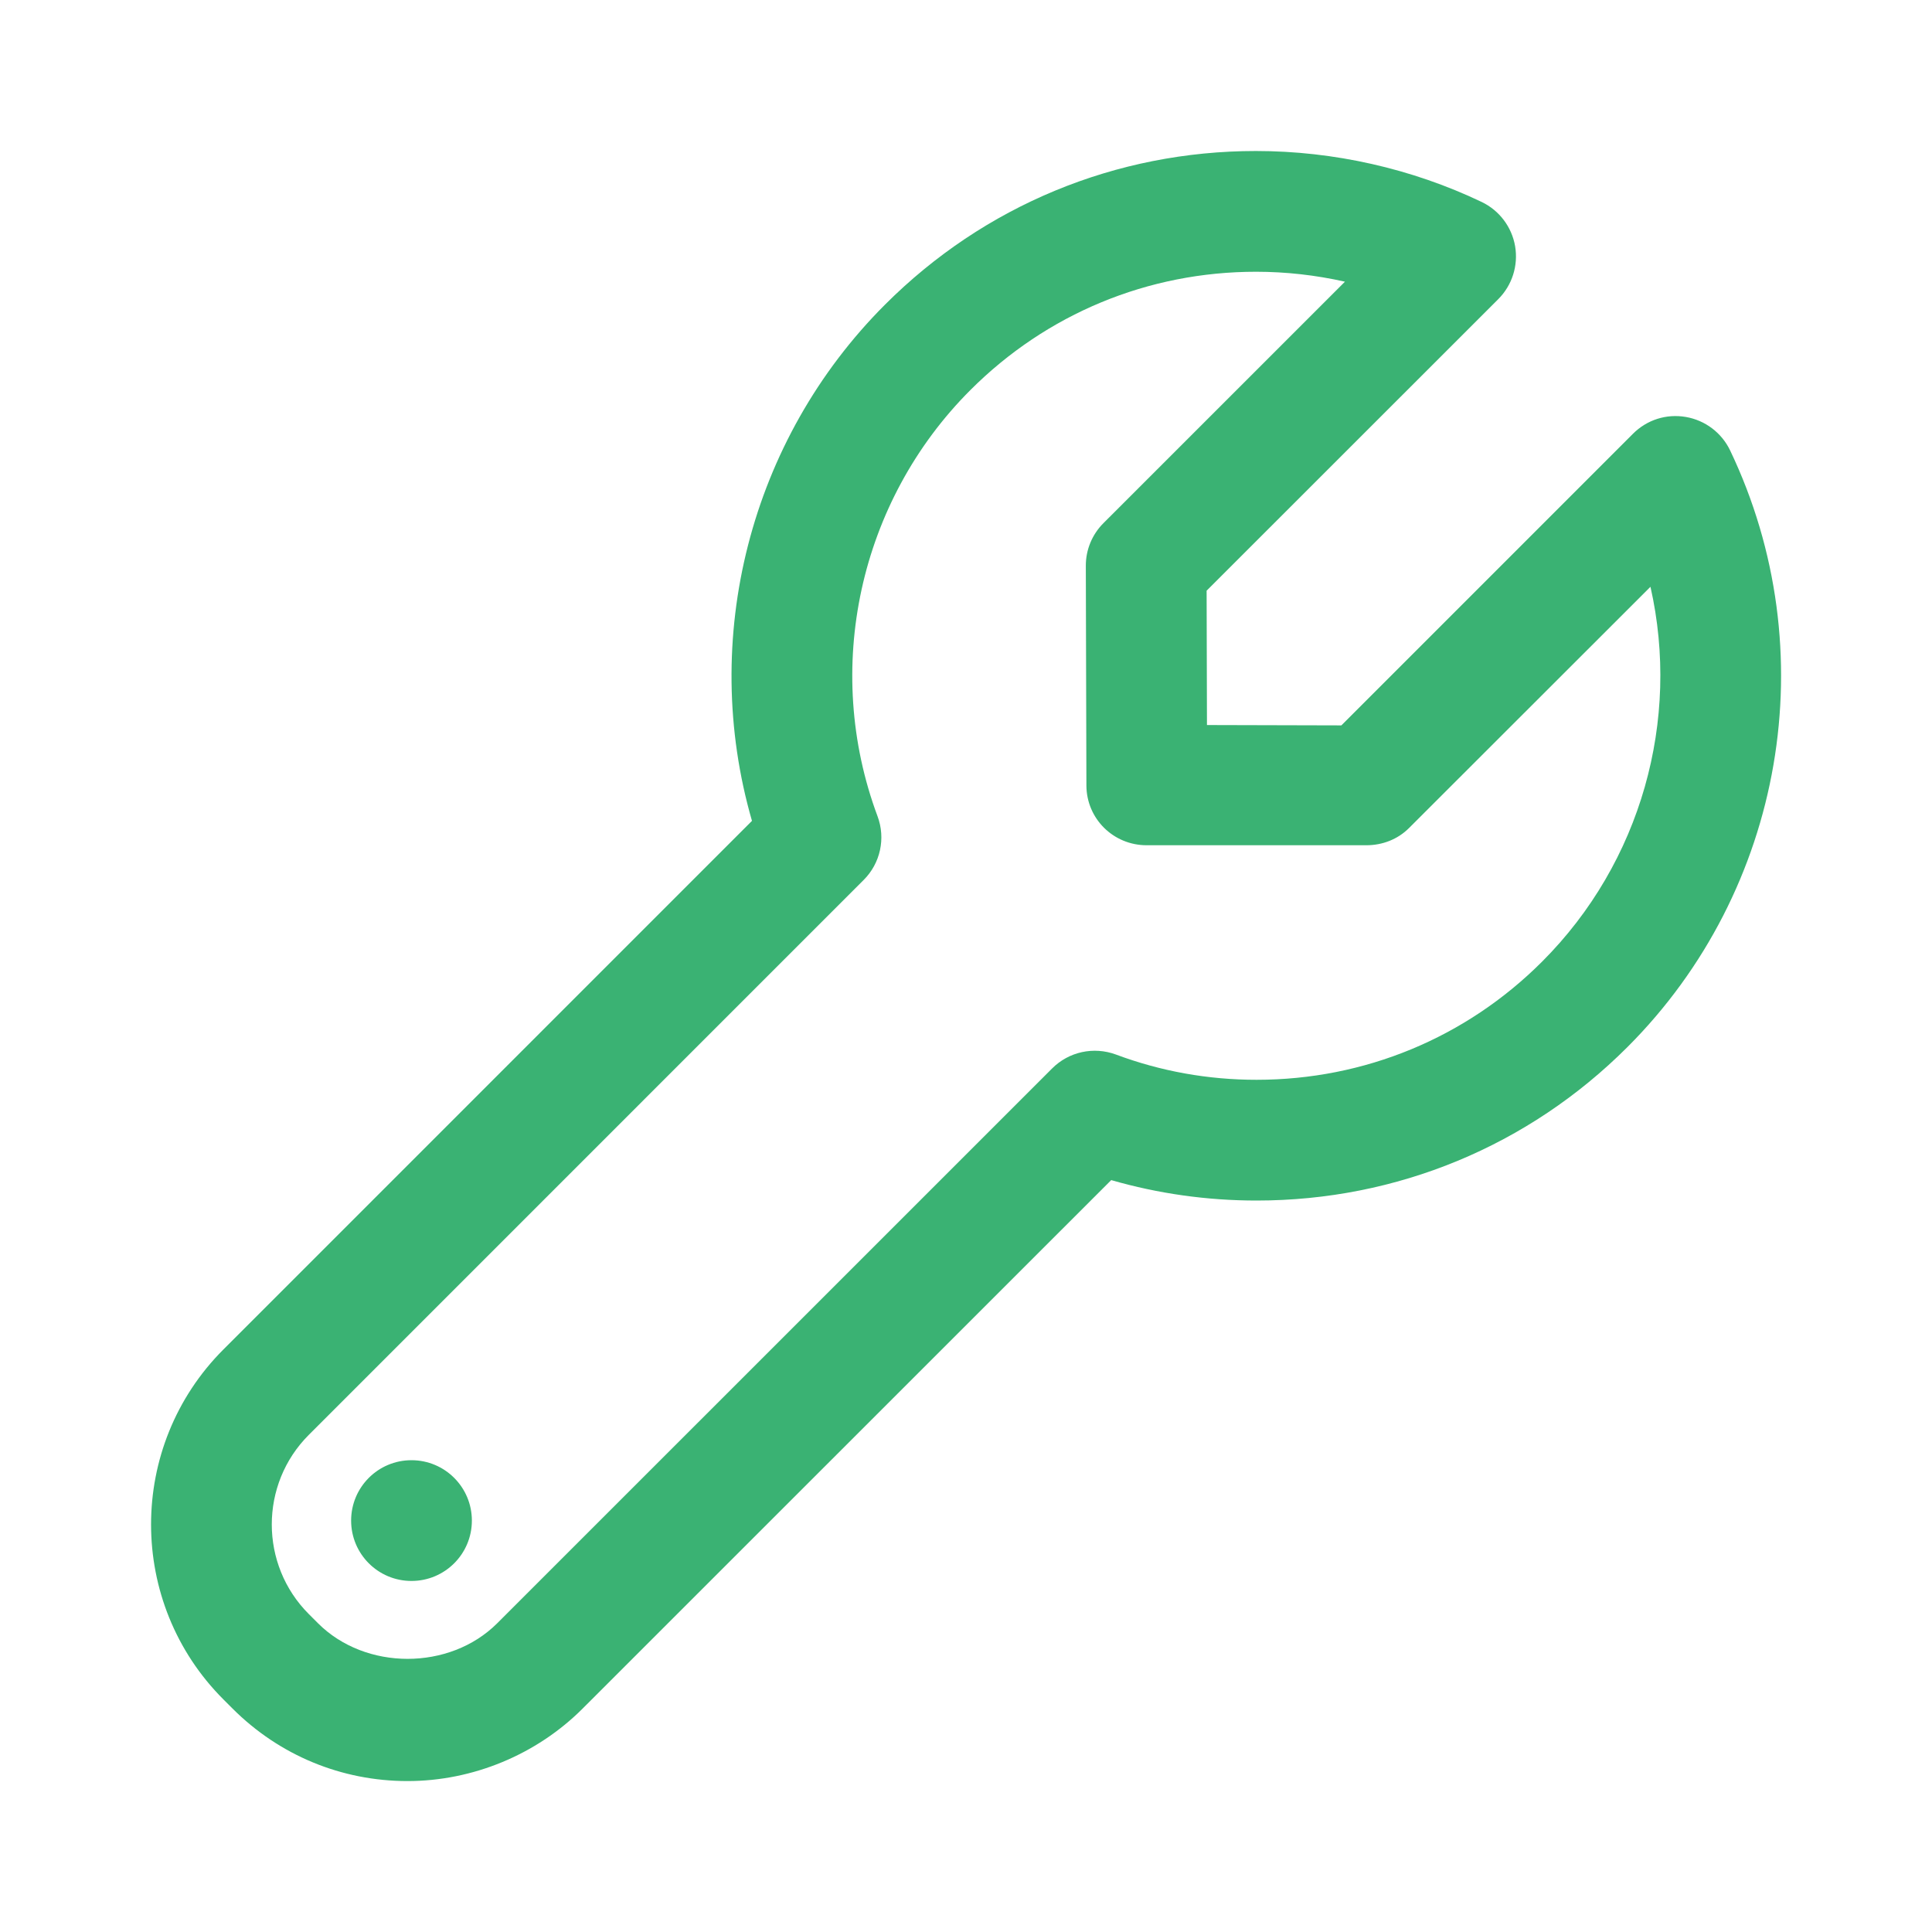 <svg width="50" height="50" viewBox="0 0 50 50" fill="none" xmlns="http://www.w3.org/2000/svg">
<path d="M44.776 11.658C44.557 11.2 44.13 10.877 43.63 10.791C43.12 10.703 42.619 10.868 42.261 11.226L34.715 18.773L31.236 18.764L31.227 15.287L38.776 7.741C39.134 7.382 39.296 6.873 39.211 6.372C39.125 5.872 38.802 5.445 38.344 5.226C36.539 4.364 34.518 3.908 32.504 3.908C28.877 3.908 25.468 5.32 22.905 7.883C19.401 11.386 18.101 16.535 19.461 21.244L5.783 34.923C3.285 37.421 3.285 41.484 5.783 43.982L6.018 44.217C7.228 45.427 8.836 46.094 10.547 46.094C12.235 46.094 13.886 45.41 15.077 44.219L28.758 30.541C29.976 30.892 31.238 31.07 32.52 31.07C36.148 31.07 39.557 29.659 42.119 27.097C46.179 23.037 47.247 16.832 44.776 11.658ZM39.909 24.887C37.938 26.859 35.313 27.945 32.52 27.945C31.267 27.945 30.043 27.726 28.88 27.291C28.304 27.079 27.663 27.217 27.229 27.651L12.868 42.01C11.639 43.238 9.457 43.239 8.228 42.008L7.993 41.773C6.714 40.494 6.714 38.411 7.993 37.133L22.351 22.774C22.785 22.342 22.925 21.697 22.71 21.123C21.288 17.307 22.231 12.976 25.115 10.093C27.088 8.12 29.712 7.033 32.505 7.033C33.278 7.033 34.053 7.12 34.807 7.29L28.559 13.537C28.264 13.831 28.099 14.229 28.101 14.646L28.116 20.328C28.119 21.189 28.815 21.875 29.675 21.875H35.358H35.361C35.776 21.875 36.172 21.723 36.465 21.43L42.714 15.186C43.492 18.627 42.479 22.318 39.909 24.887ZM12.212 39.353C12.212 40.216 11.513 40.915 10.649 40.915C9.785 40.915 9.087 40.216 9.087 39.353C9.087 38.489 9.785 37.79 10.649 37.79C11.513 37.79 12.212 38.489 12.212 39.353Z" fill="#3AB273"/>
</svg>
